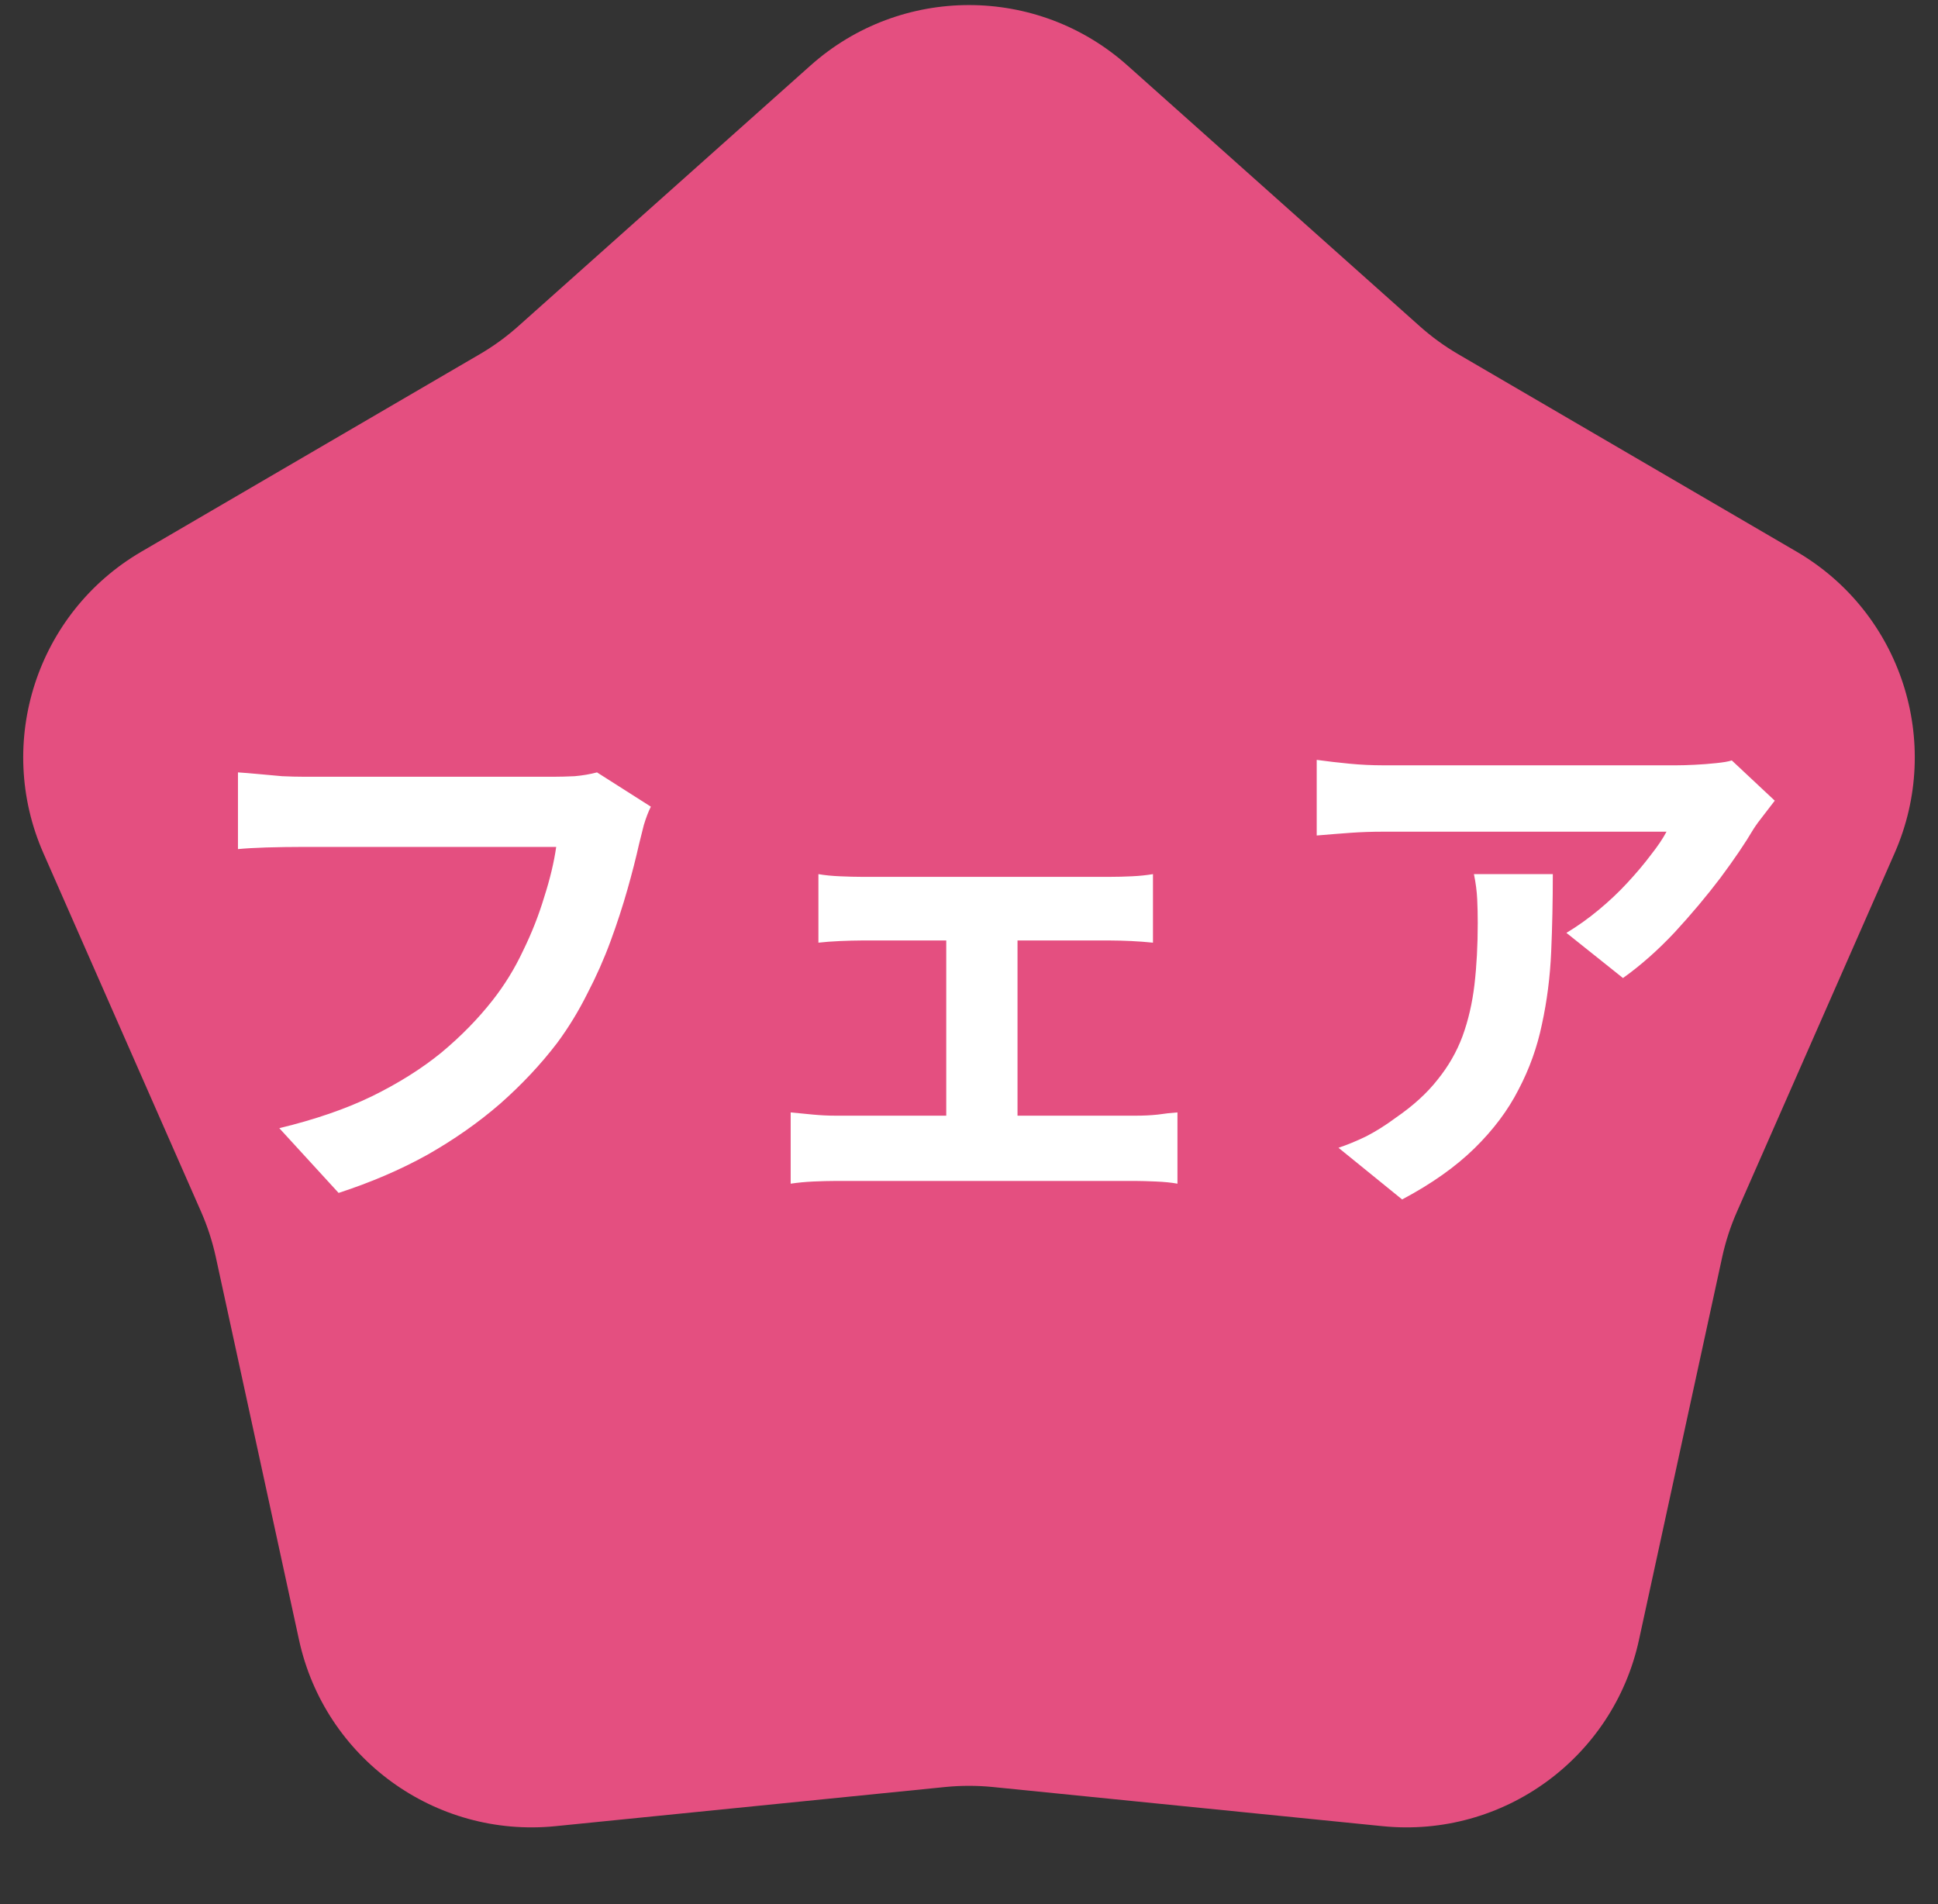 <svg width="57" height="56" viewBox="0 0 57 56" fill="none" xmlns="http://www.w3.org/2000/svg">
<rect x="0" y="0" width="57" height="56" fill="#333333" stroke="none"/>
<path d="M23.84 1.925C26.495 -0.443 30.505 -0.443 33.16 1.925L41.759 9.596C42.108 9.907 42.487 10.183 42.891 10.418L52.844 16.226C55.917 18.02 57.156 21.833 55.724 25.09L51.086 35.639C50.897 36.067 50.753 36.512 50.653 36.969L48.205 48.23C47.449 51.706 44.206 54.063 40.666 53.708L29.199 52.556C28.734 52.51 28.266 52.51 27.801 52.556L16.335 53.708C12.794 54.063 9.551 51.706 8.795 48.23L6.347 36.969C6.247 36.512 6.103 36.067 5.915 35.639L1.276 25.09C-0.156 21.833 1.083 18.02 4.156 16.226L14.109 10.418C14.513 10.183 14.892 9.907 15.241 9.596L23.84 1.925Z" fill="#E44F80"/>
<path d="M19.143 23.724C19.068 23.874 18.999 24.055 18.935 24.268C18.882 24.471 18.834 24.663 18.791 24.844C18.706 25.228 18.594 25.666 18.455 26.156C18.316 26.647 18.151 27.154 17.959 27.676C17.767 28.199 17.538 28.716 17.271 29.228C17.015 29.74 16.722 30.22 16.391 30.668C15.911 31.298 15.351 31.895 14.711 32.46C14.071 33.015 13.356 33.516 12.567 33.964C11.778 34.402 10.908 34.775 9.959 35.084L8.215 33.18C9.271 32.924 10.183 32.61 10.951 32.236C11.73 31.852 12.407 31.426 12.983 30.956C13.559 30.476 14.06 29.964 14.487 29.42C14.839 28.972 15.138 28.487 15.383 27.964C15.639 27.442 15.847 26.914 16.007 26.38C16.178 25.847 16.295 25.356 16.359 24.908C16.199 24.908 15.932 24.908 15.559 24.908C15.196 24.908 14.764 24.908 14.263 24.908C13.772 24.908 13.255 24.908 12.711 24.908C12.178 24.908 11.66 24.908 11.159 24.908C10.658 24.908 10.204 24.908 9.799 24.908C9.404 24.908 9.106 24.908 8.903 24.908C8.54 24.908 8.183 24.914 7.831 24.924C7.49 24.935 7.212 24.951 6.999 24.972V22.716C7.17 22.727 7.367 22.743 7.591 22.764C7.815 22.786 8.05 22.807 8.295 22.828C8.54 22.839 8.748 22.844 8.919 22.844C9.079 22.844 9.319 22.844 9.639 22.844C9.959 22.844 10.327 22.844 10.743 22.844C11.159 22.844 11.591 22.844 12.039 22.844C12.498 22.844 12.951 22.844 13.399 22.844C13.847 22.844 14.268 22.844 14.663 22.844C15.058 22.844 15.399 22.844 15.687 22.844C15.986 22.844 16.194 22.844 16.311 22.844C16.471 22.844 16.668 22.839 16.903 22.828C17.138 22.807 17.356 22.77 17.559 22.716L19.143 23.724ZM24.071 25.708C24.252 25.74 24.466 25.762 24.711 25.772C24.956 25.783 25.164 25.788 25.335 25.788H32.663C32.855 25.788 33.063 25.783 33.287 25.772C33.511 25.762 33.719 25.74 33.911 25.708V27.724C33.708 27.703 33.495 27.687 33.271 27.676C33.047 27.666 32.844 27.66 32.663 27.66H25.335C25.164 27.66 24.956 27.666 24.711 27.676C24.466 27.687 24.252 27.703 24.071 27.724V25.708ZM27.831 33.9V26.812H29.927V33.9H27.831ZM23.255 32.716C23.458 32.738 23.676 32.759 23.911 32.78C24.146 32.802 24.364 32.812 24.567 32.812H33.415C33.639 32.812 33.852 32.802 34.055 32.78C34.268 32.748 34.46 32.727 34.631 32.716V34.812C34.46 34.78 34.247 34.759 33.991 34.748C33.746 34.738 33.554 34.732 33.415 34.732H24.567C24.375 34.732 24.162 34.738 23.927 34.748C23.692 34.759 23.468 34.78 23.255 34.812V32.716ZM52.199 23.548C52.114 23.655 52.007 23.794 51.879 23.964C51.751 24.124 51.65 24.263 51.575 24.38C51.33 24.796 51.004 25.276 50.599 25.82C50.194 26.354 49.746 26.887 49.255 27.42C48.764 27.943 48.258 28.391 47.735 28.764L46.071 27.436C46.391 27.244 46.706 27.02 47.015 26.764C47.324 26.508 47.607 26.242 47.863 25.964C48.13 25.676 48.359 25.404 48.551 25.148C48.754 24.892 48.908 24.663 49.015 24.46C48.876 24.46 48.642 24.46 48.311 24.46C47.98 24.46 47.586 24.46 47.127 24.46C46.668 24.46 46.172 24.46 45.639 24.46C45.116 24.46 44.594 24.46 44.071 24.46C43.548 24.46 43.052 24.46 42.583 24.46C42.124 24.46 41.724 24.46 41.383 24.46C41.052 24.46 40.818 24.46 40.679 24.46C40.348 24.46 40.034 24.471 39.735 24.492C39.436 24.514 39.1 24.54 38.727 24.572V22.348C39.036 22.391 39.356 22.428 39.687 22.46C40.018 22.492 40.348 22.508 40.679 22.508C40.818 22.508 41.063 22.508 41.415 22.508C41.767 22.508 42.183 22.508 42.663 22.508C43.154 22.508 43.671 22.508 44.215 22.508C44.77 22.508 45.319 22.508 45.863 22.508C46.418 22.508 46.93 22.508 47.399 22.508C47.879 22.508 48.284 22.508 48.615 22.508C48.956 22.508 49.186 22.508 49.303 22.508C49.452 22.508 49.634 22.503 49.847 22.492C50.06 22.482 50.268 22.466 50.471 22.444C50.684 22.423 50.839 22.396 50.935 22.364L52.199 23.548ZM45.671 25.708C45.671 26.498 45.655 27.26 45.623 27.996C45.591 28.732 45.5 29.442 45.351 30.124C45.212 30.796 44.983 31.436 44.663 32.044C44.354 32.652 43.922 33.228 43.367 33.772C42.812 34.316 42.103 34.818 41.239 35.276L39.367 33.756C39.623 33.671 39.895 33.559 40.183 33.42C40.471 33.271 40.759 33.09 41.047 32.876C41.559 32.524 41.97 32.151 42.279 31.756C42.599 31.362 42.844 30.935 43.015 30.476C43.186 30.007 43.303 29.5 43.367 28.956C43.431 28.402 43.463 27.799 43.463 27.148C43.463 26.903 43.458 26.668 43.447 26.444C43.436 26.21 43.404 25.964 43.351 25.708H45.671Z" fill="white"/>
</svg>
